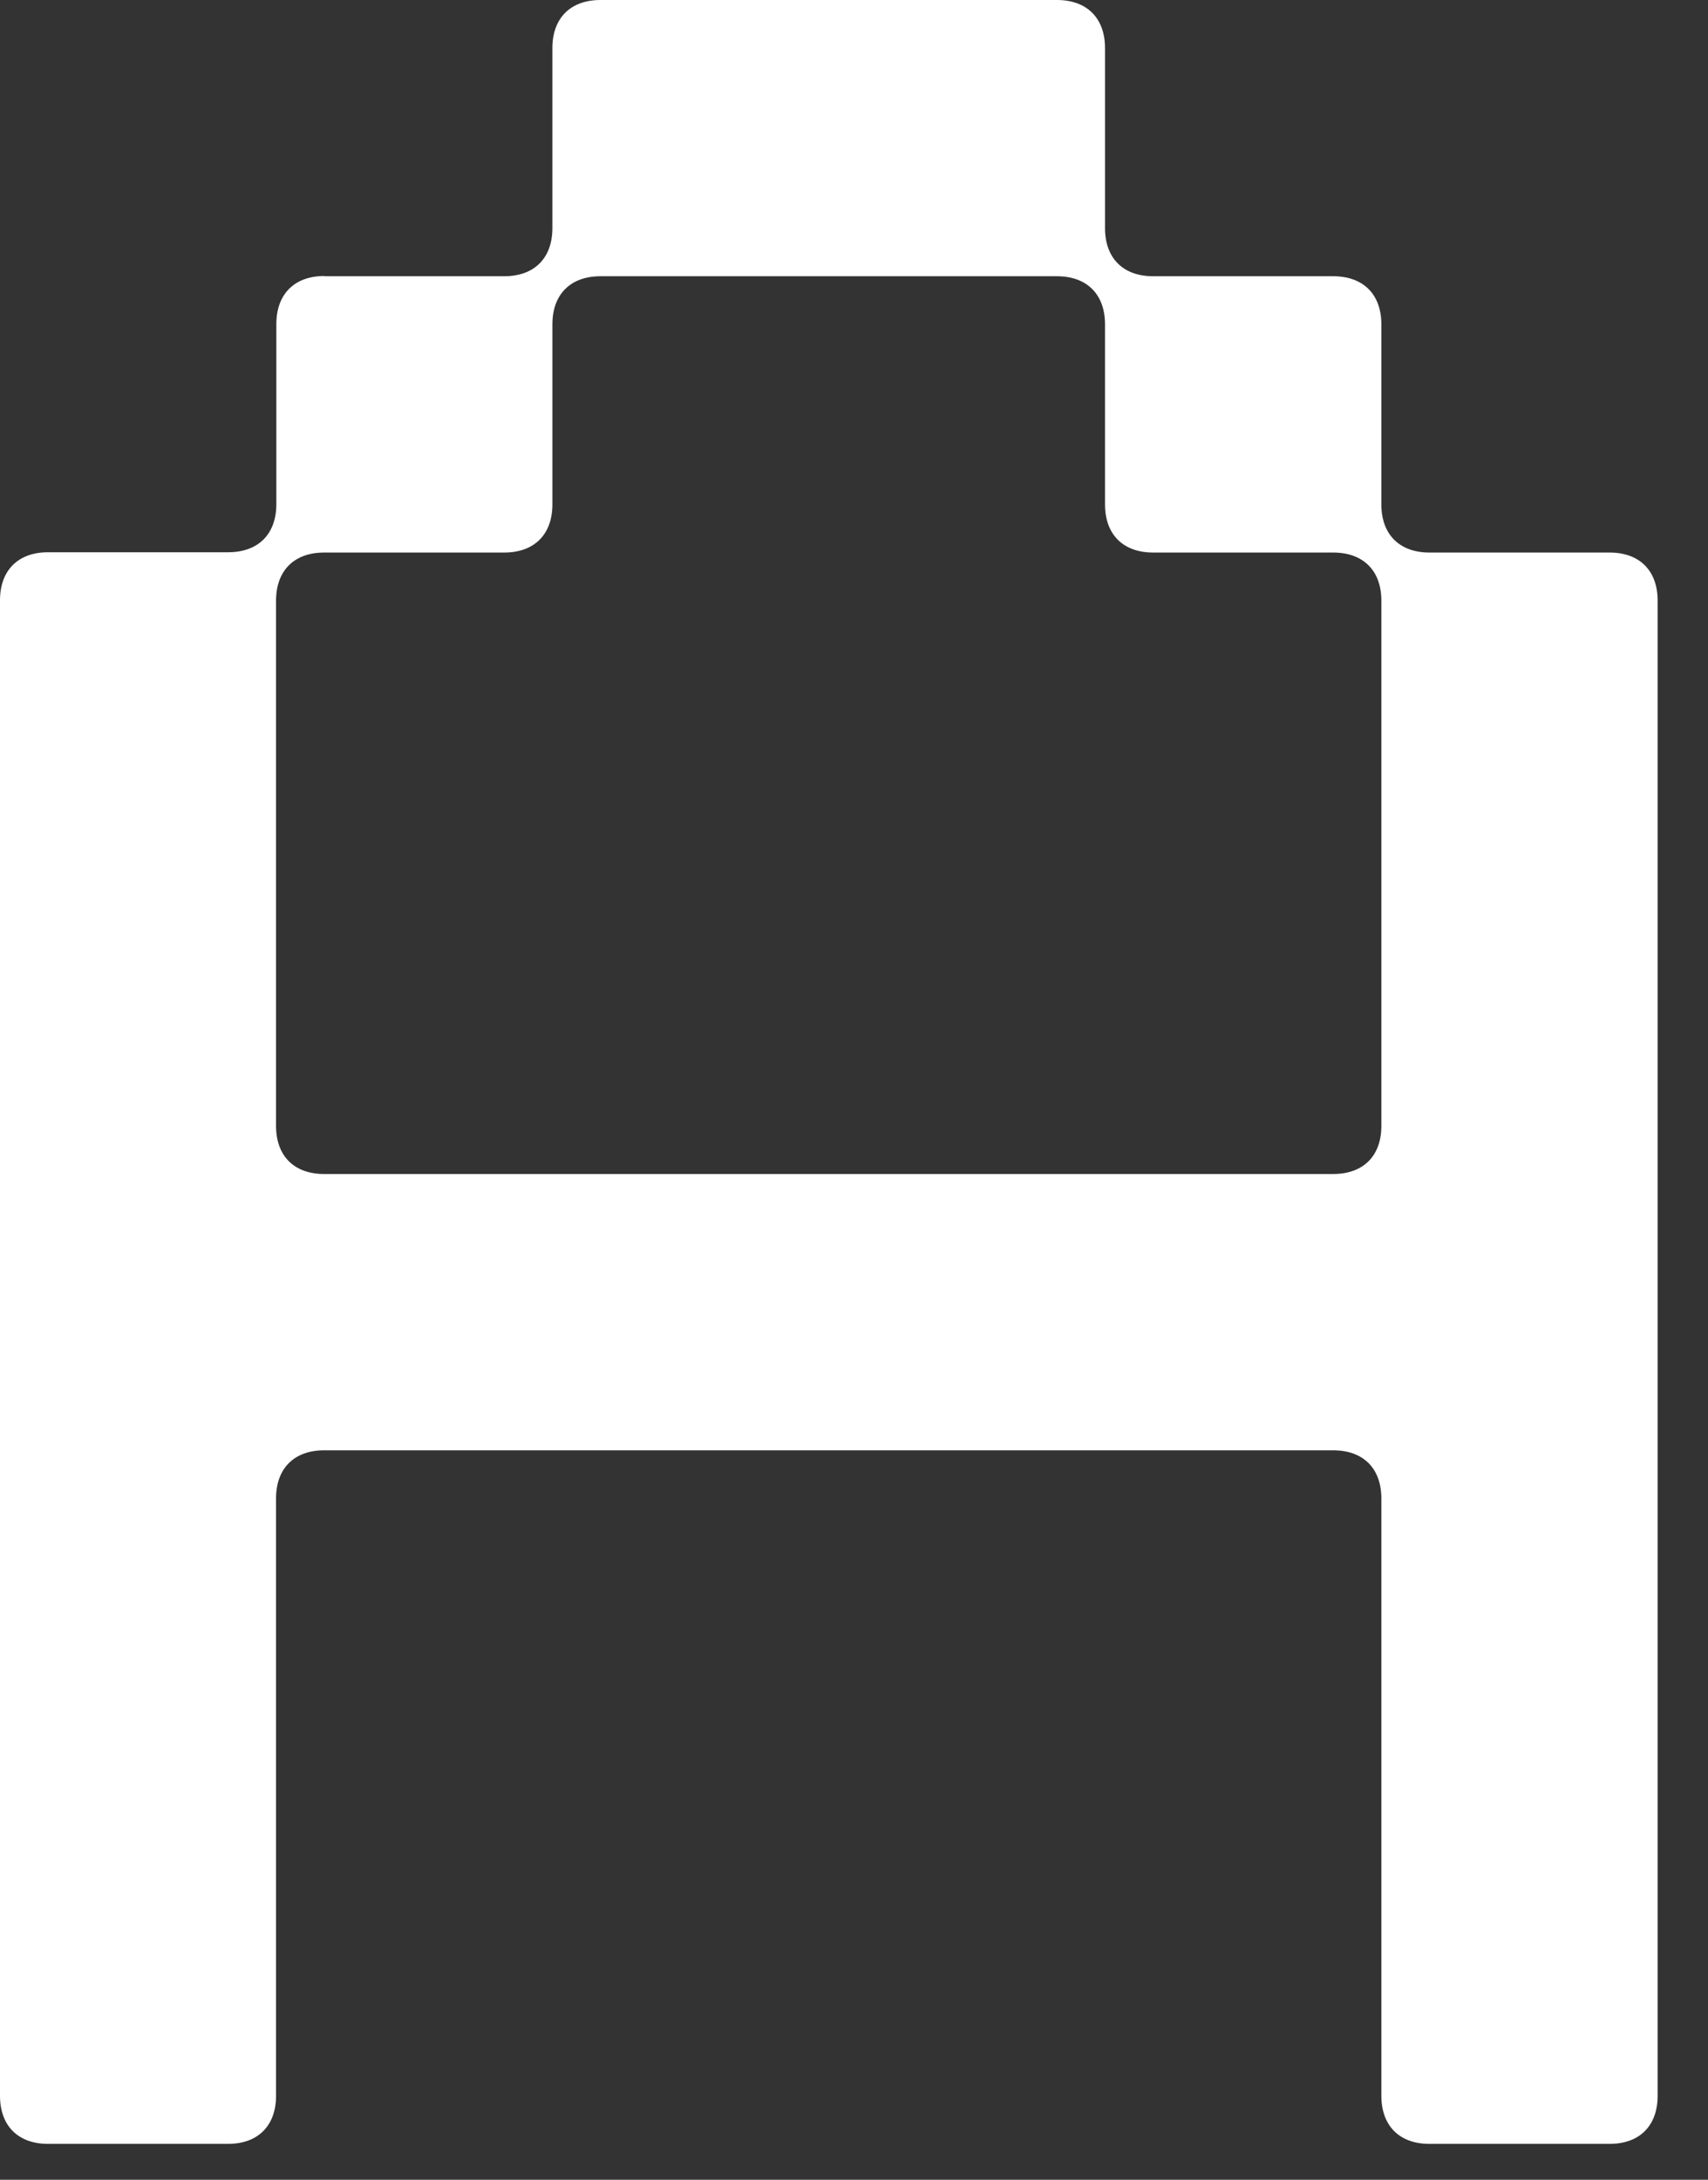 <svg width="29" height="37" viewBox="0 0 29 37" fill="none" xmlns="http://www.w3.org/2000/svg">
<rect x="0" y="0" width="29" height="37" fill="#333333" stroke="none"/>
<path d="M5.504 4.689H8.561C9.072 4.689 9.379 4.382 9.379 3.872V0.817C9.379 0.307 9.686 0 10.196 0H17.945C18.455 0 18.762 0.307 18.762 0.817V3.872C18.762 4.382 19.069 4.689 19.579 4.689H22.636C23.147 4.689 23.454 4.996 23.454 5.506V8.562C23.454 9.072 23.761 9.379 24.271 9.379H27.328C27.838 9.379 28.145 9.686 28.145 10.196V35.574C28.145 36.084 27.838 36.391 27.328 36.391H24.271C23.761 36.391 23.454 36.084 23.454 35.574V25.435C23.454 24.925 23.147 24.618 22.636 24.618H5.504C4.994 24.618 4.687 24.925 4.687 25.435V35.574C4.687 36.084 4.38 36.391 3.87 36.391H0.817C0.307 36.391 0 36.084 0 35.574V10.191C0 9.681 0.307 9.374 0.817 9.374H3.874C4.385 9.374 4.692 9.067 4.692 8.557V5.502C4.692 4.992 4.999 4.685 5.509 4.685L5.504 4.689ZM5.504 19.928H22.636C23.147 19.928 23.454 19.622 23.454 19.112V10.196C23.454 9.686 23.147 9.379 22.636 9.379H19.579C19.069 9.379 18.762 9.072 18.762 8.562V5.506C18.762 4.996 18.455 4.689 17.945 4.689H10.196C9.686 4.689 9.379 4.996 9.379 5.506V8.562C9.379 9.072 9.072 9.379 8.561 9.379H5.504C4.994 9.379 4.687 9.686 4.687 10.196V19.112C4.687 19.622 4.994 19.928 5.504 19.928Z" fill="white"/>
</svg>
